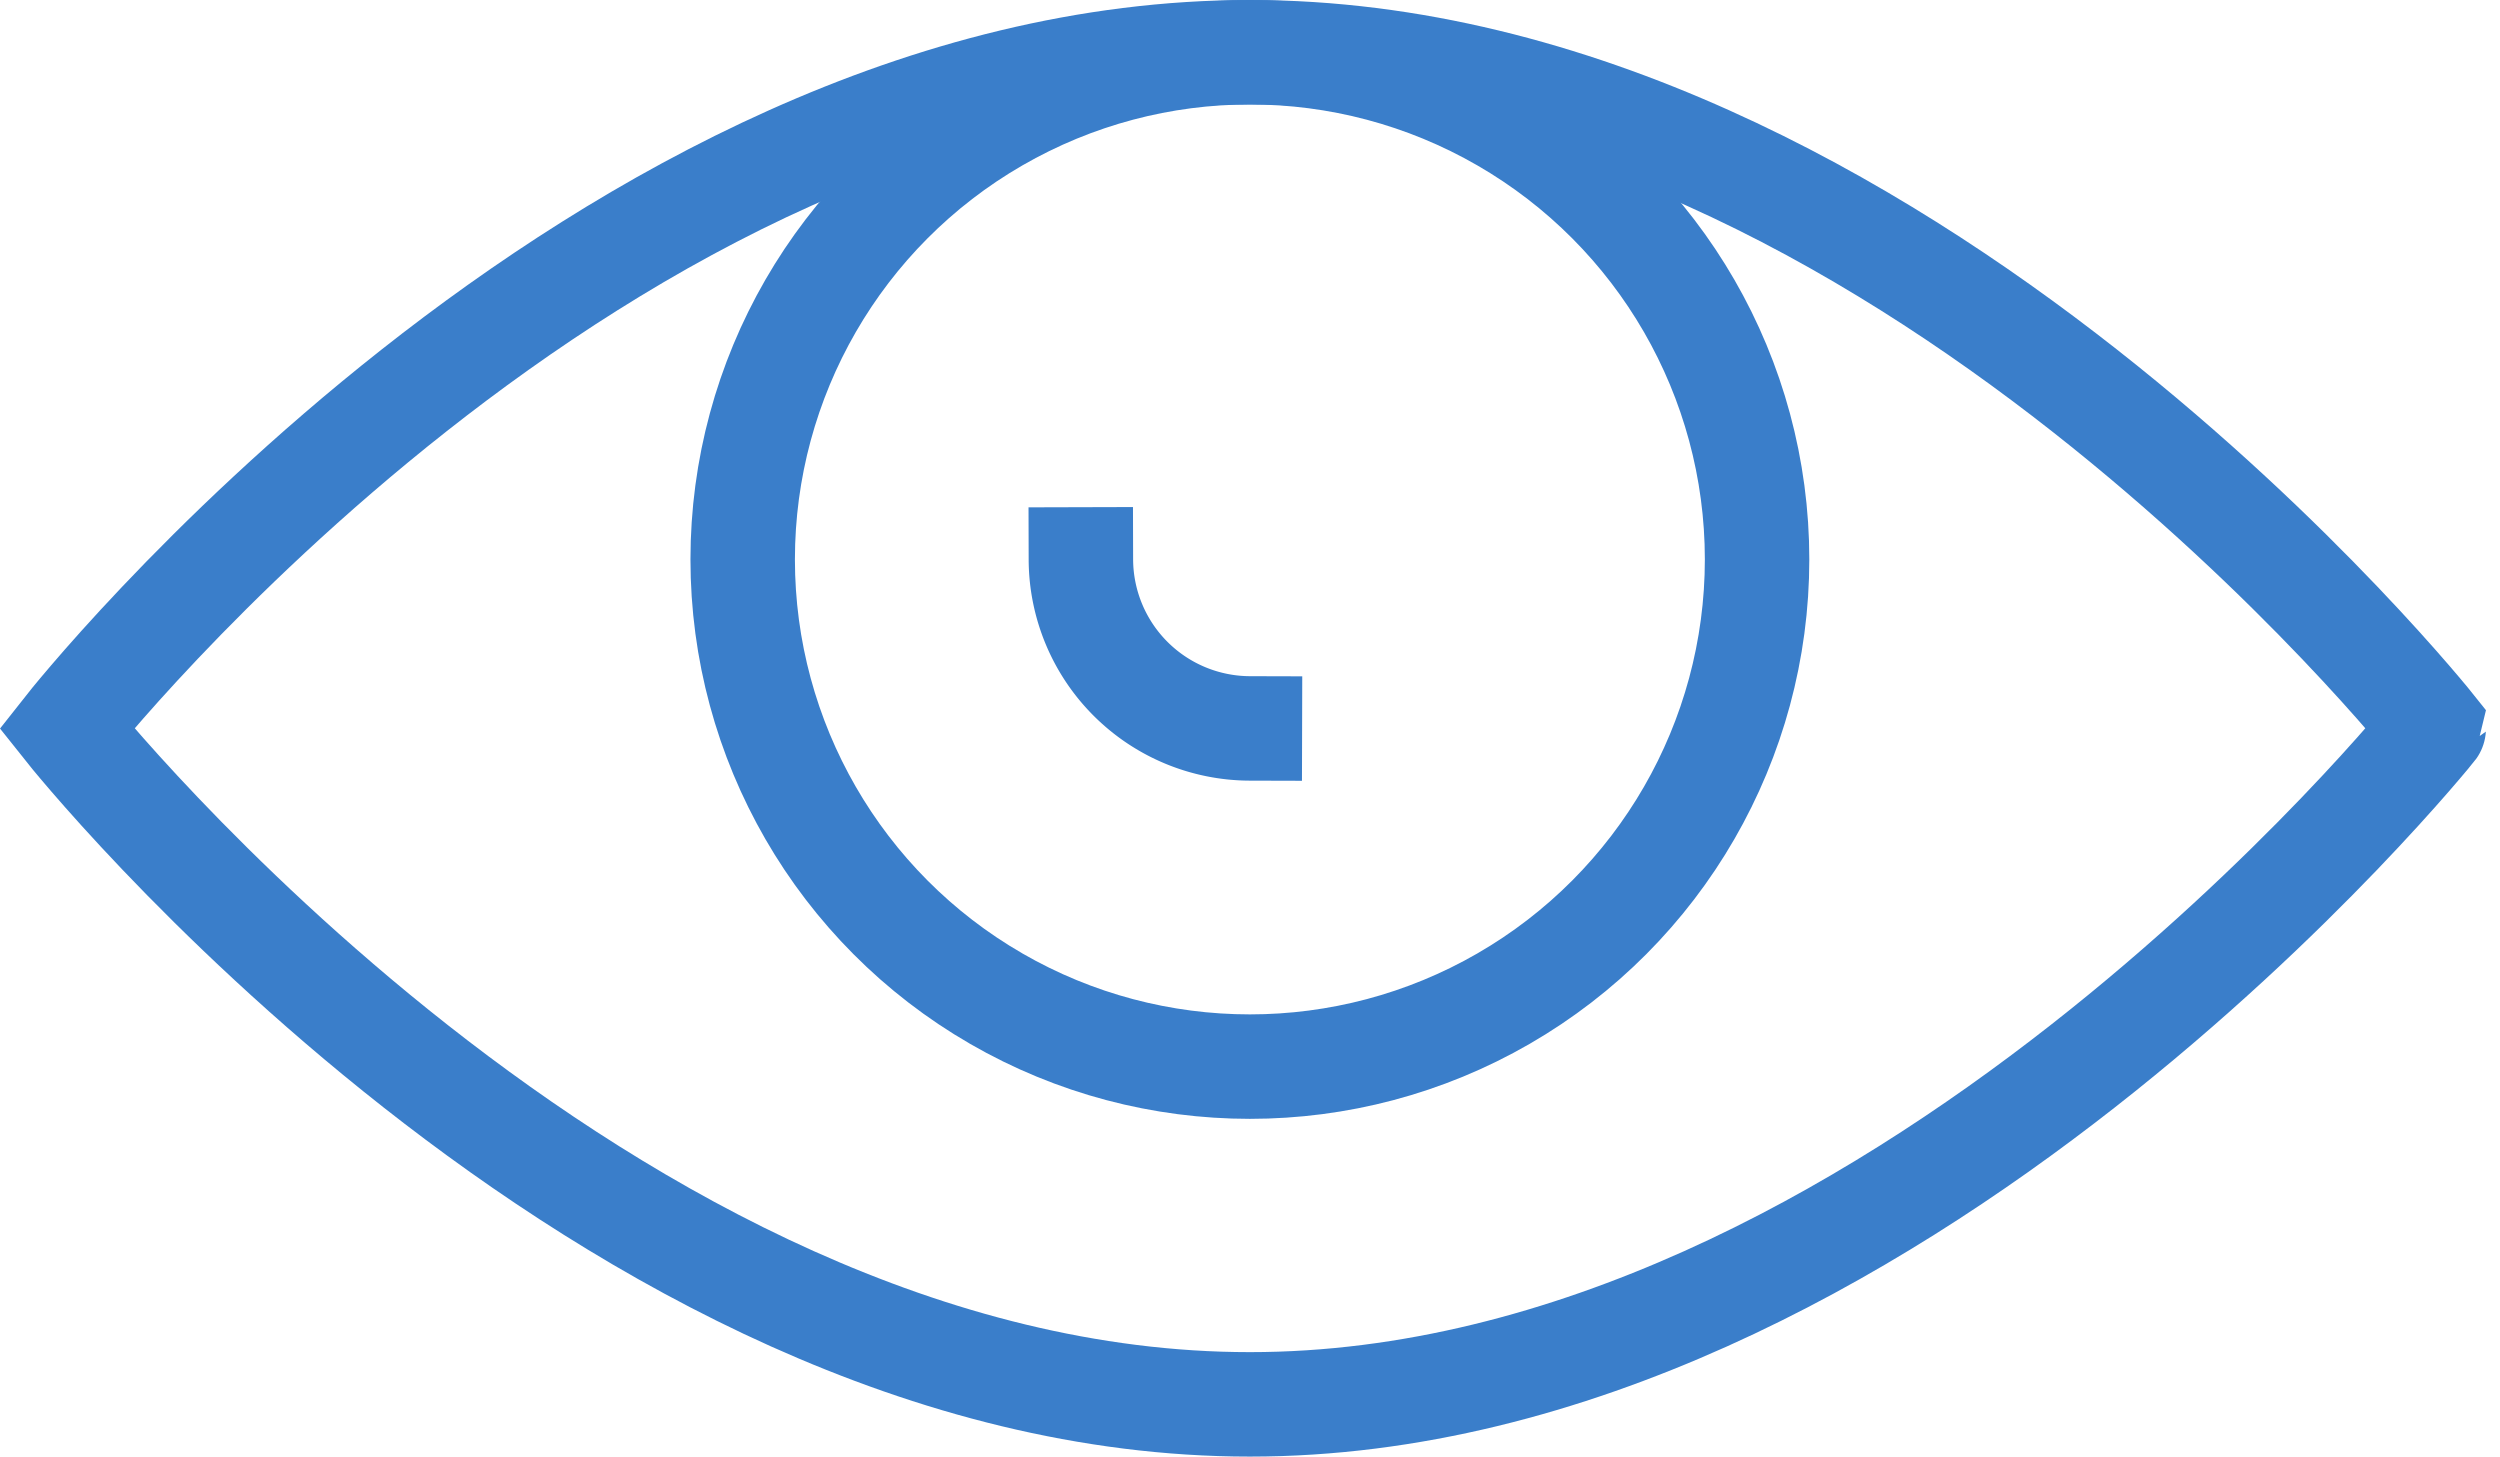 <svg id="Layer_1" data-name="Layer 1" xmlns="http://www.w3.org/2000/svg" viewBox="0 0 215.4 125.52"><defs><style>.cls-1{fill:none;stroke:#3a7eca;stroke-linecap:square;stroke-miterlimit:10;stroke-width:9px;}</style></defs><title>live-preview-icon</title><path class="cls-1" d="M5.74,62.76S51.62,4.5,107.69,4.5c55.72,0,102,58.26,102,58.26S163,121,107.69,121C52,121,5.74,62.76,5.74,62.76Z"/><circle class="cls-1" cx="107.69" cy="48.2" r="43.7"/><path class="cls-1" d="M107.69,62.76A14.6,14.6,0,0,1,93.13,48.2"/></svg>